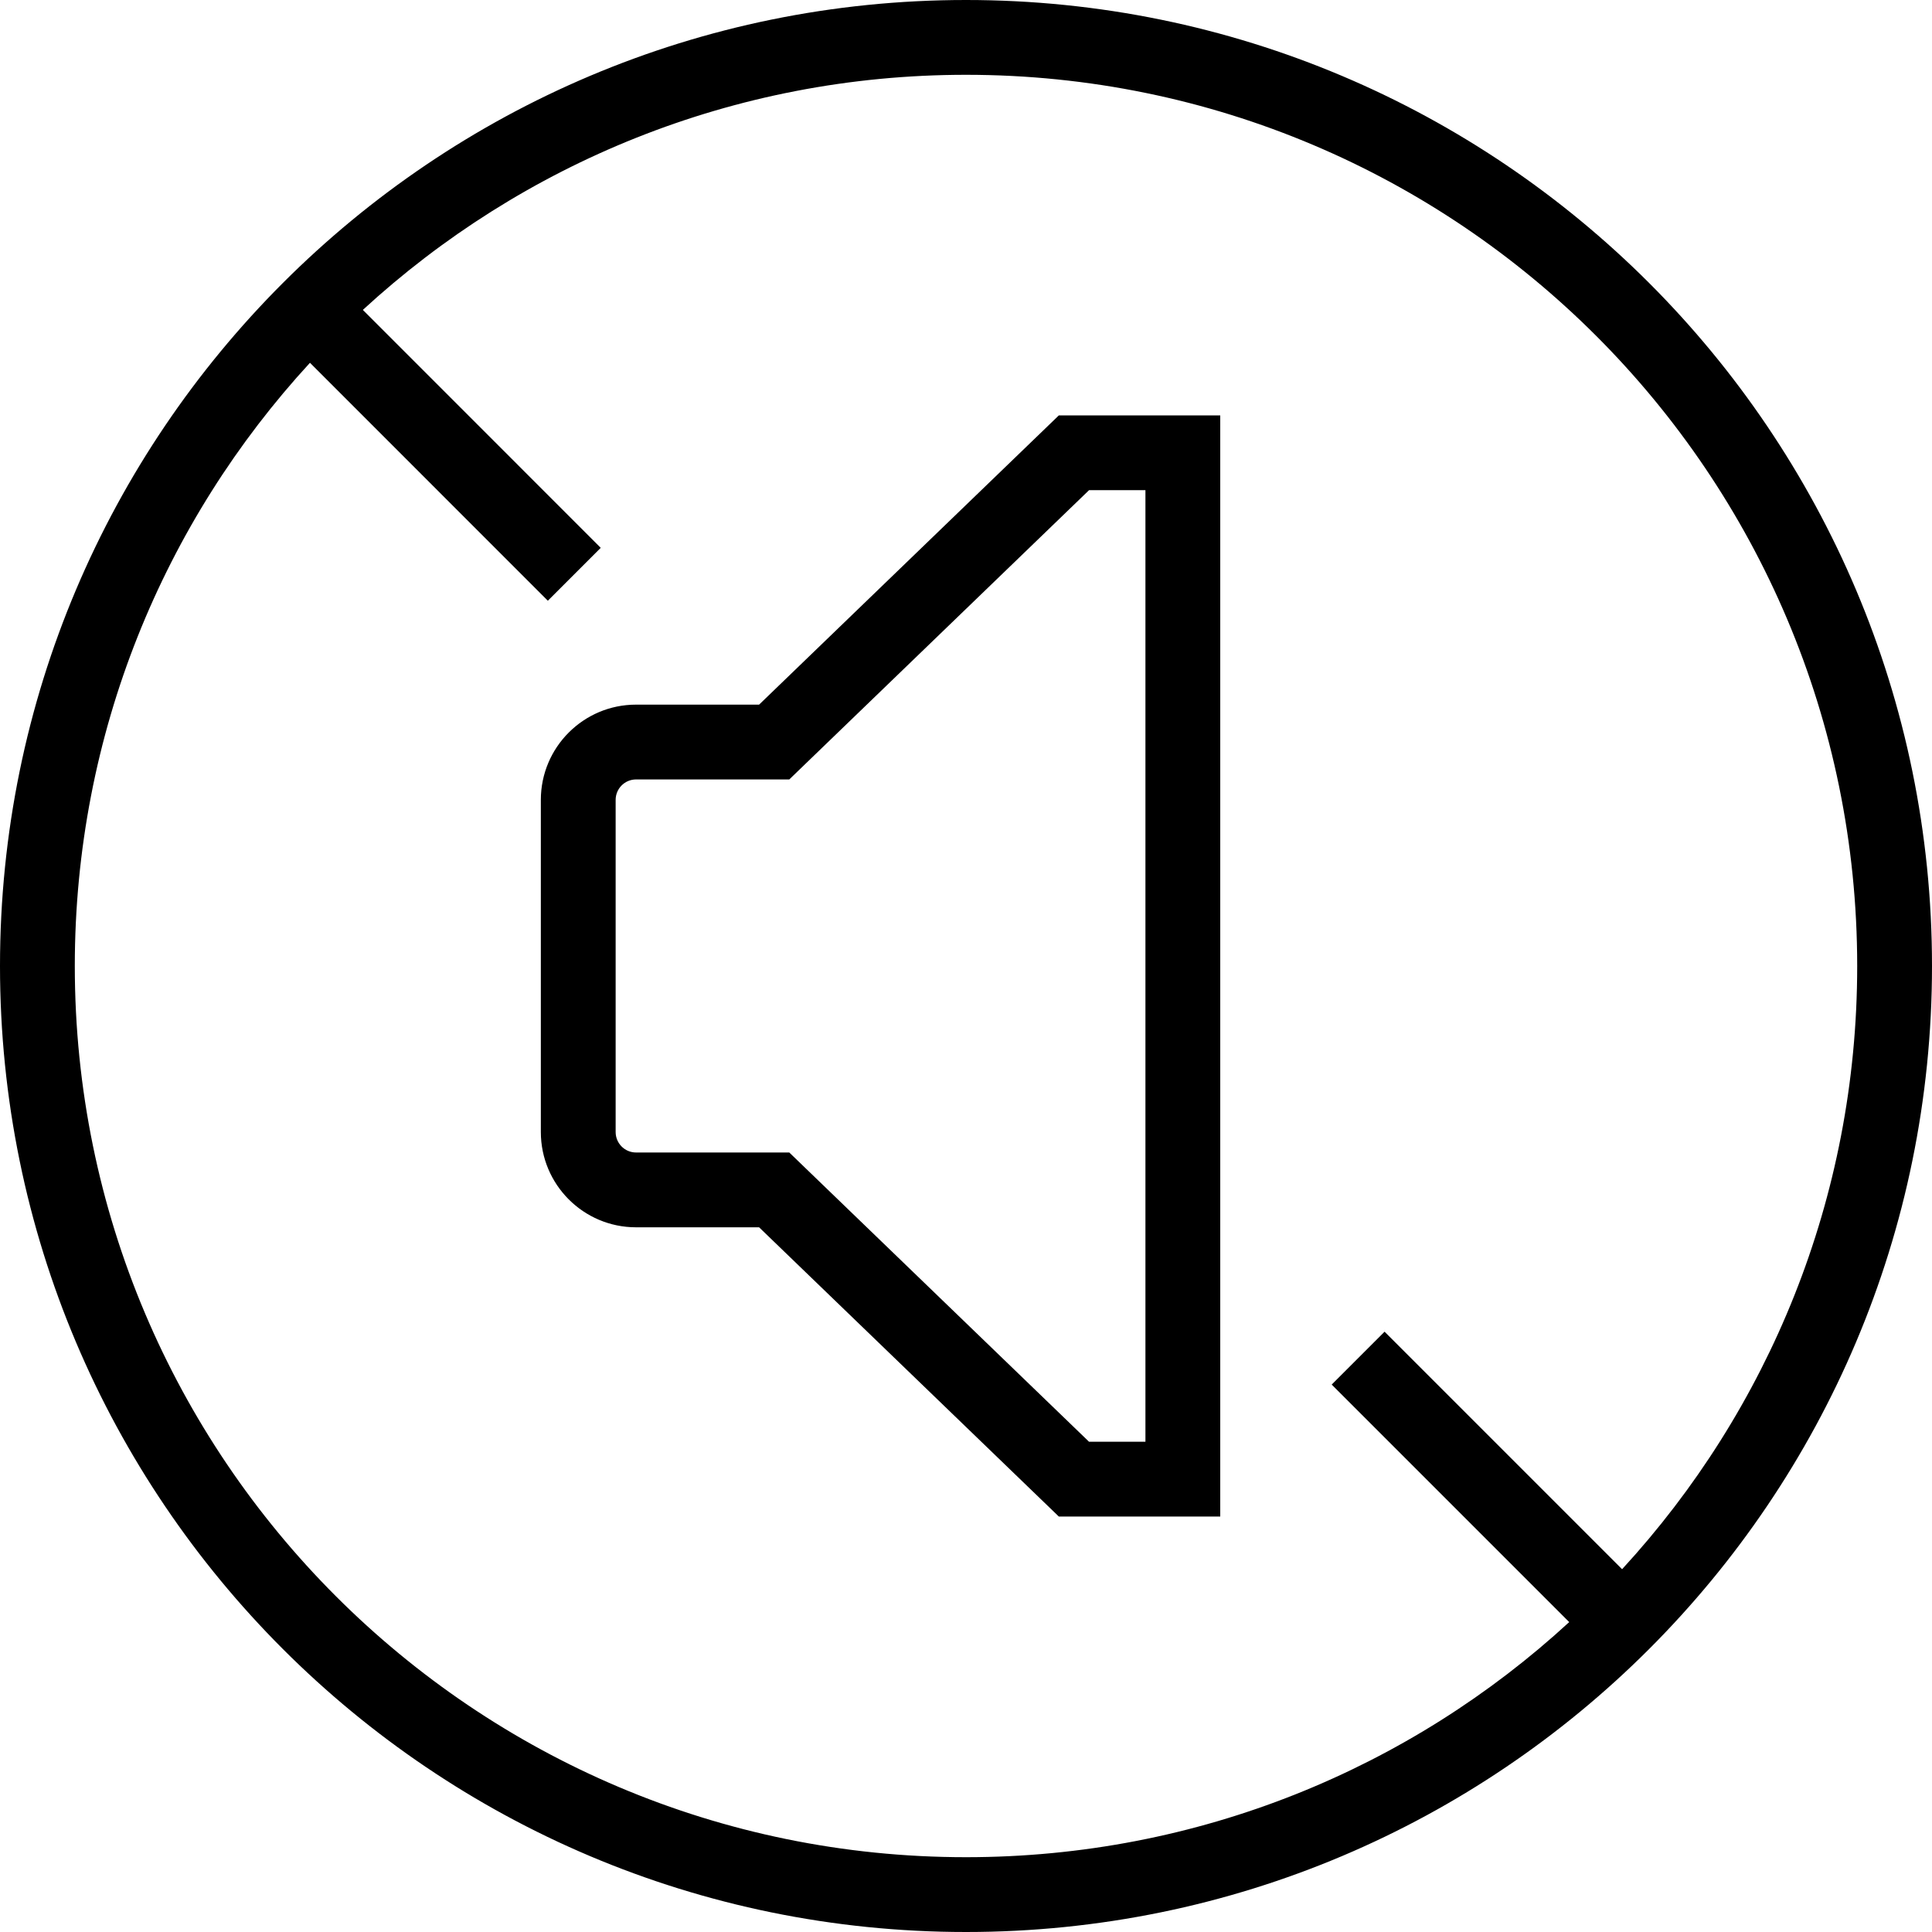 <svg width="32" height="32" viewBox="0 0 32 32" fill="none" xmlns="http://www.w3.org/2000/svg">
<path fill-rule="evenodd" clip-rule="evenodd" d="M0 16C0 7.163 7.163 0 16 0C24.837 0 32 7.163 32 16C32 24.837 24.837 32 16 32C7.163 32 0 24.837 0 16ZM5.134 6.009C2.715 8.638 1.239 12.147 1.239 16C1.239 24.152 7.848 30.761 16 30.761C19.854 30.761 23.362 29.285 25.991 26.867L22.057 22.933L22.933 22.057L26.867 25.991C29.285 23.362 30.761 19.854 30.761 16C30.761 7.848 24.152 1.239 16 1.239C12.147 1.239 8.638 2.715 6.01 5.133L9.95 9.074L9.074 9.95L5.134 6.009ZM17.538 6.88H20.211V25.119H17.538L12.573 20.328H10.535C9.664 20.328 8.958 19.62 8.958 18.75V13.249C8.958 12.378 9.664 11.671 10.535 11.671H12.573L17.538 6.88ZM18.038 8.119L13.073 12.91H10.535C10.349 12.91 10.197 13.061 10.197 13.249V18.75C10.197 18.938 10.349 19.089 10.535 19.089H13.073L18.038 23.88H18.972V8.119H18.038Z" fill="black"/>
</svg>
